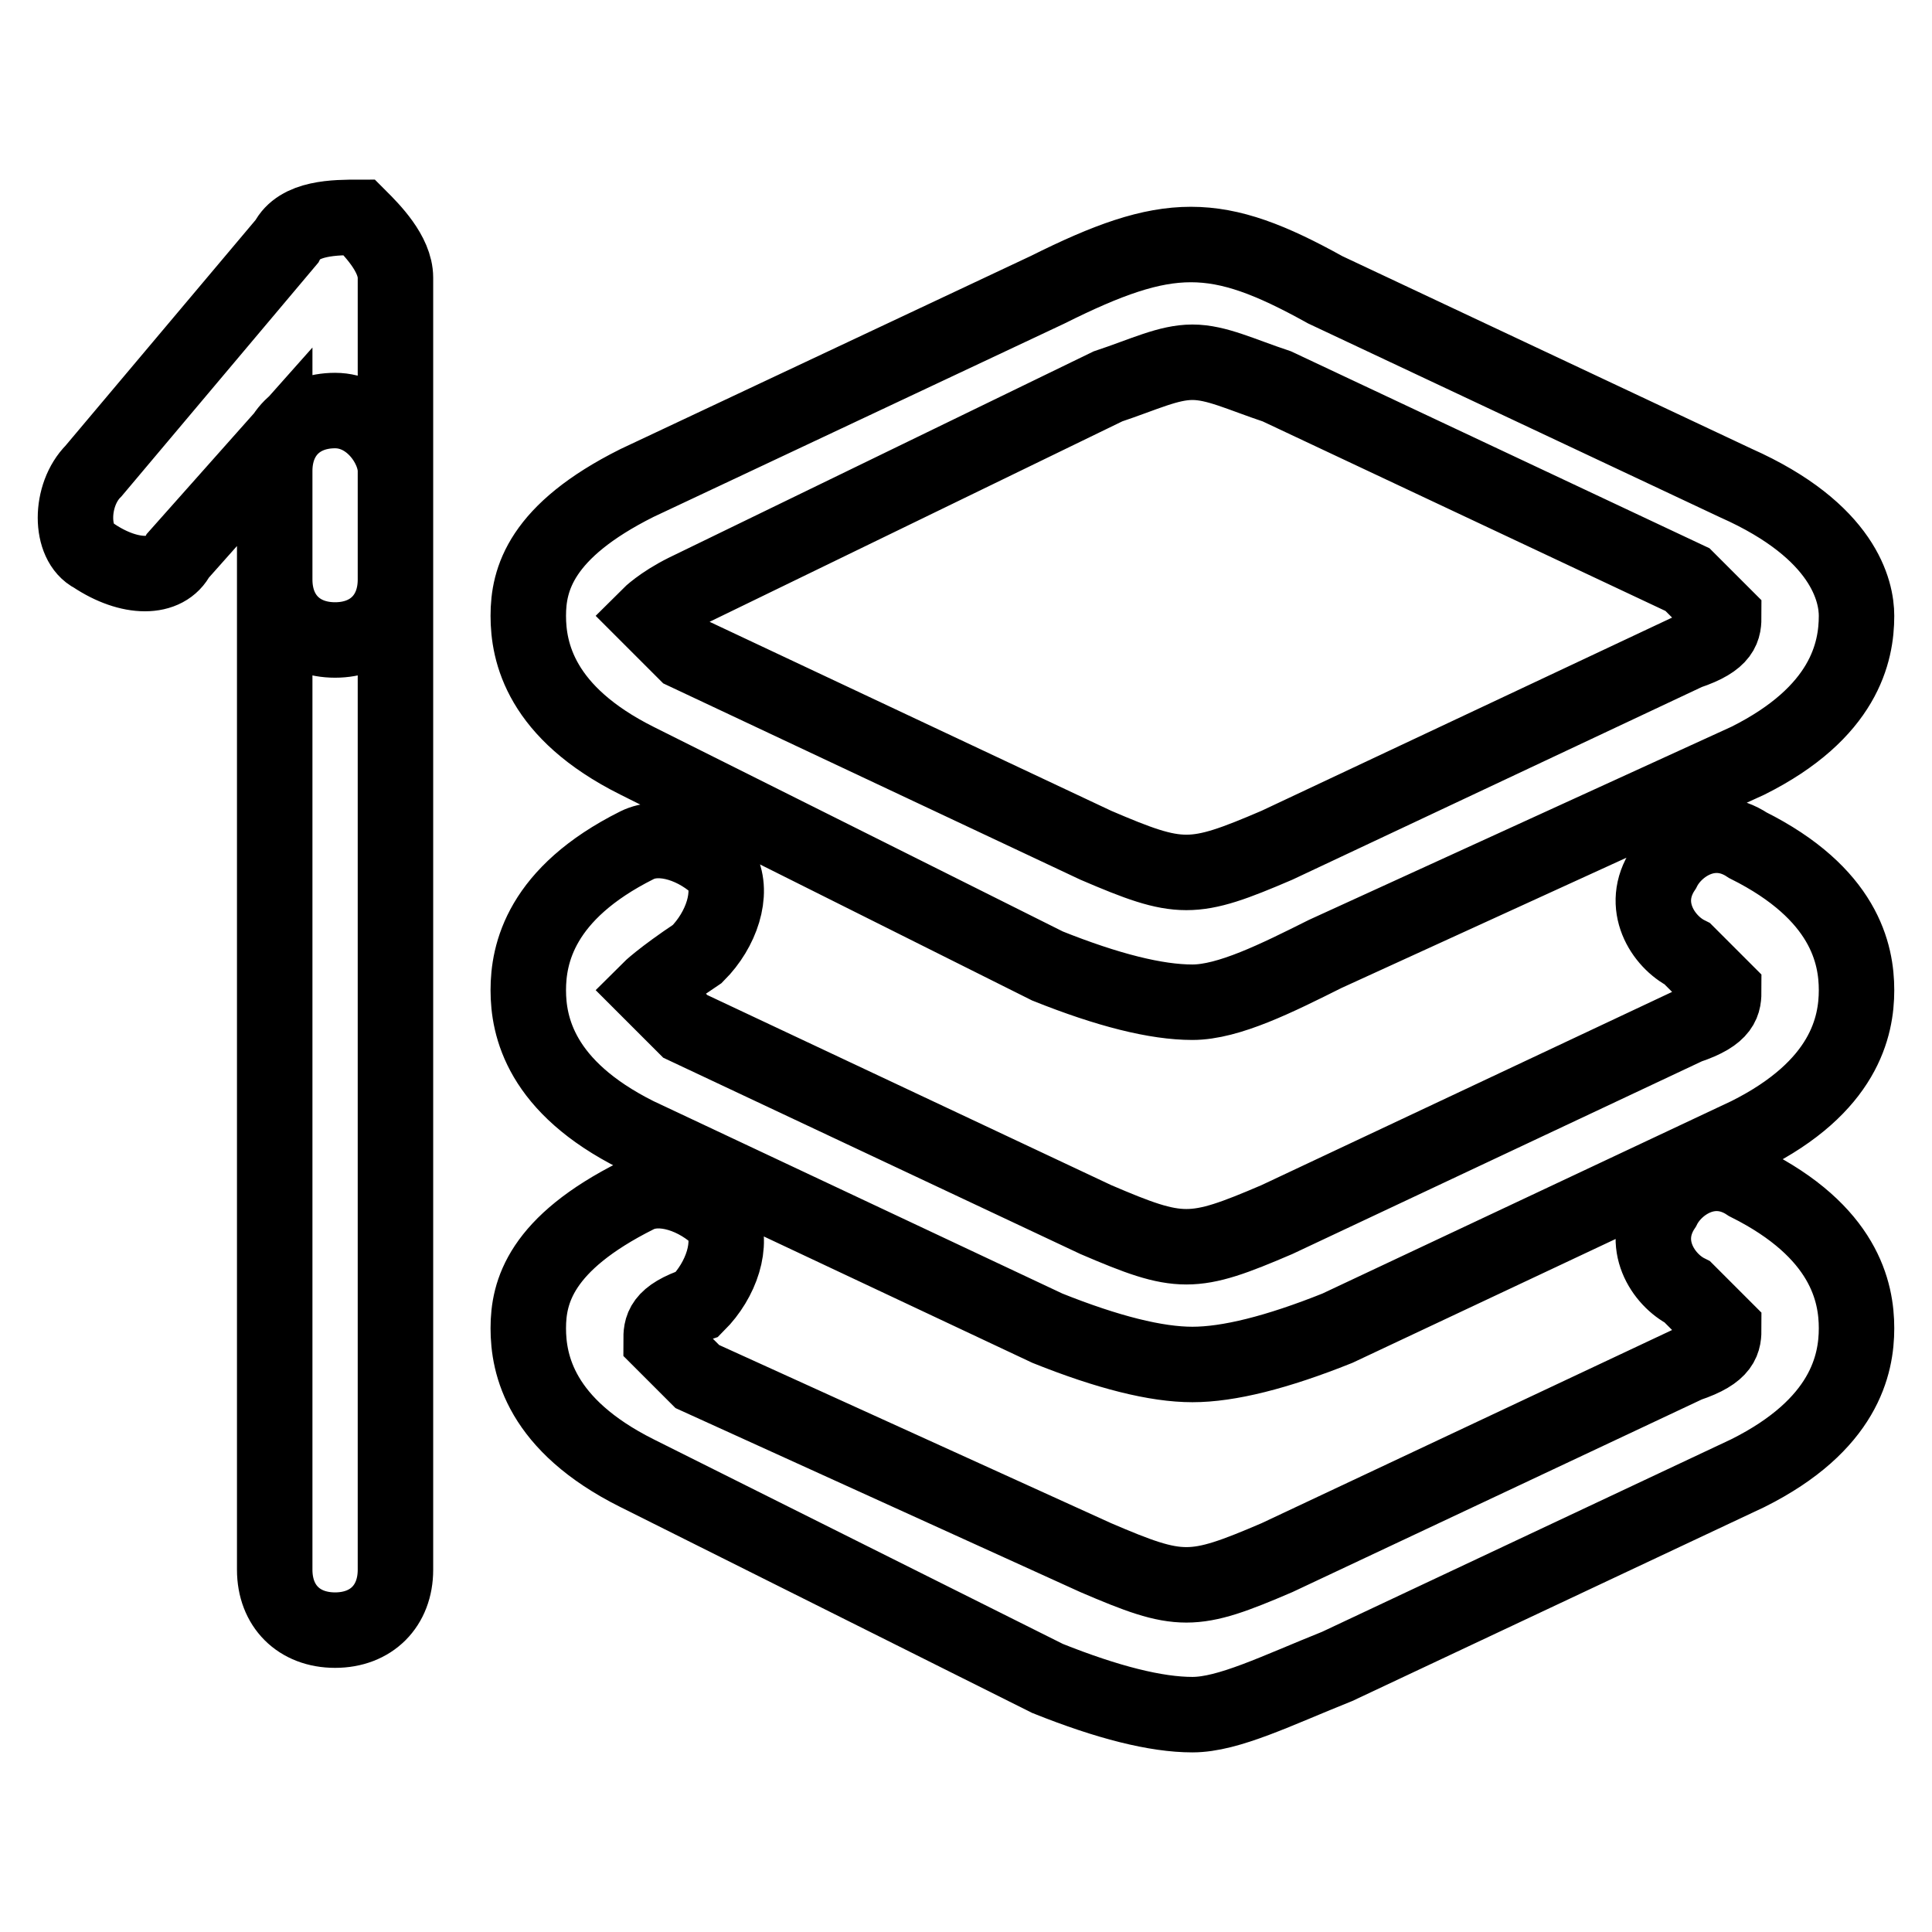 <?xml version="1.0" encoding="utf-8"?>
<!-- Svg Vector Icons : http://www.onlinewebfonts.com/icon -->
<!DOCTYPE svg PUBLIC "-//W3C//DTD SVG 1.1//EN" "http://www.w3.org/Graphics/SVG/1.1/DTD/svg11.dtd">
<svg version="1.1" xmlns="http://www.w3.org/2000/svg" xmlns:xlink="http://www.w3.org/1999/xlink" x="0px" y="0px" viewBox="0 0 256 256" enable-background="new 0 0 256 256" xml:space="preserve">
<g> <path stroke-width="10" fill-opacity="0" stroke="#000000"  d="M158,132.8c-4.8,0-11.2-1.6-19.2-4.8l-54.4-27.2C71.6,94.4,70,86.4,70,81.6c0-4.8,1.6-11.2,14.4-17.6 l54.4-25.6c16-8,22.4-8,36.8,0L230,64c14.4,6.4,16,14.4,16,17.6c0,4.8-1.6,12.8-14.4,19.2l-56,25.6 C169.2,129.6,162.8,132.8,158,132.8z M158,48c-3.2,0-6.4,1.6-11.2,3.2l-56,27.2C87.6,80,86,81.6,86,81.6s1.6,1.6,4.8,4.8l54.4,25.6 c11.2,4.8,12.8,4.8,24,0l54.4-25.6c4.8-1.6,4.8-3.2,4.8-4.8c0,0-1.6-1.6-4.8-4.8l-54.4-25.6C164.4,49.6,161.2,48,158,48z  M158,180.8c-4.8,0-11.2-1.6-19.2-4.8l-54.4-25.6C71.6,144,70,136,70,131.2c0-4.8,1.6-12.8,14.4-19.2c3.2-1.6,8,0,11.2,3.2 c1.6,3.2,0,8-3.2,11.2c-4.8,3.2-6.4,4.8-6.4,4.8s1.6,1.6,4.8,4.8l54.4,25.6c11.2,4.8,12.8,4.8,24,0l54.4-25.6 c4.8-1.6,4.8-3.2,4.8-4.8c0,0-1.6-1.6-4.8-4.8c-3.2-1.6-6.4-6.4-3.2-11.2c1.6-3.2,6.4-6.4,11.2-3.2c12.8,6.4,14.4,14.4,14.4,19.2 c0,4.8-1.6,12.8-14.4,19.2L177.2,176C169.2,179.2,162.8,180.8,158,180.8z M158,227.2c-4.8,0-11.2-1.6-19.2-4.8l-54.4-27.2 C71.6,188.8,70,180.8,70,176c0-4.8,1.6-11.2,14.4-17.6c3.2-1.6,8,0,11.2,3.2c1.6,3.2,0,8-3.2,11.2c-4.8,1.6-4.8,3.2-4.8,4.8 c0,0,1.6,1.6,4.8,4.8l52.8,24c11.2,4.8,12.8,4.8,24,0l54.4-25.6c4.8-1.6,4.8-3.2,4.8-4.8c0,0-1.6-1.6-4.8-4.8 c-3.2-1.6-6.4-6.4-3.2-11.2c1.6-3.2,6.4-6.4,11.2-3.2c12.8,6.4,14.4,14.4,14.4,19.2c0,4.8-1.6,12.8-14.4,19.2l-54.4,25.6 C169.2,224,162.8,227.2,158,227.2z M44.4,216c-4.8,0-8-3.2-8-8V62.4c0-4.8,3.2-8,8-8s8,4.8,8,8V208C52.4,212.8,49.2,216,44.4,216z  M44.4,84.8c-4.8,0-8-3.2-8-8V59.2L23.6,73.6c-1.6,3.2-6.4,3.2-11.2,0c-3.2-1.6-3.2-8,0-11.2L38,32c1.6-3.2,6.4-3.2,9.6-3.2 c1.6,1.6,4.8,4.8,4.8,8v40C52.4,81.6,49.2,84.8,44.4,84.8z"/></g>
</svg>